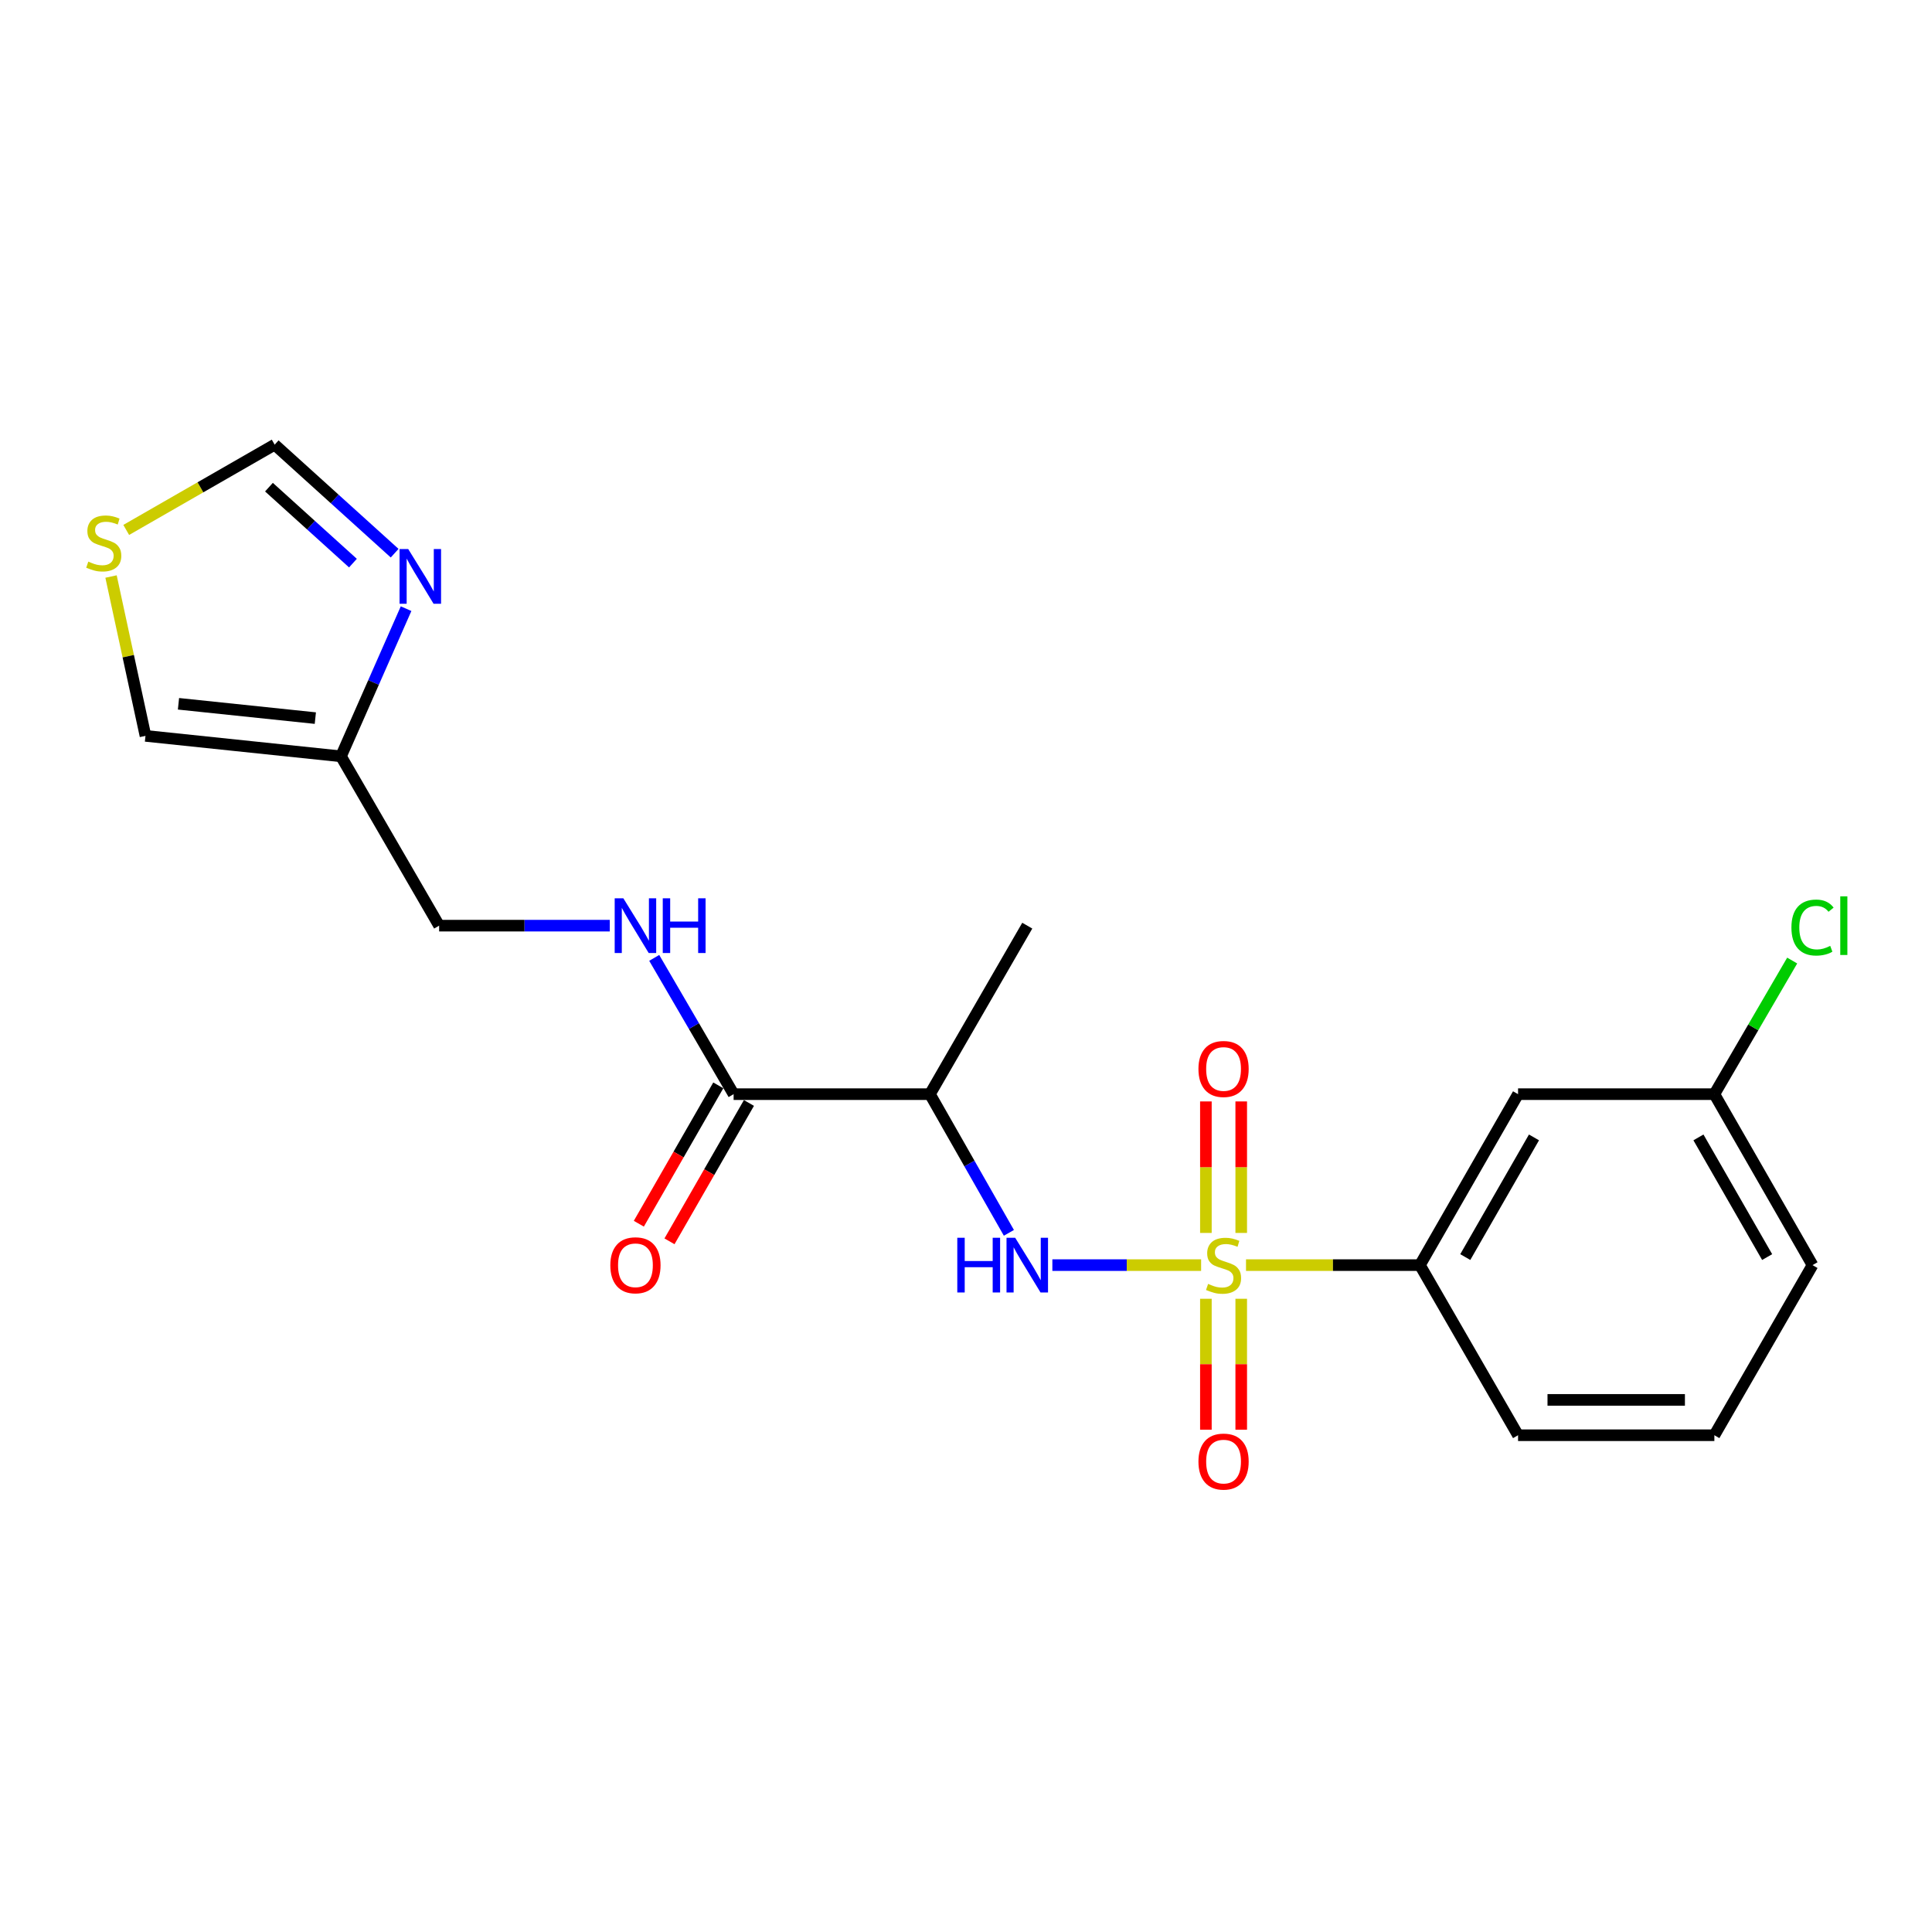 <?xml version='1.0' encoding='iso-8859-1'?>
<svg version='1.1' baseProfile='full'
              xmlns='http://www.w3.org/2000/svg'
                      xmlns:rdkit='http://www.rdkit.org/xml'
                      xmlns:xlink='http://www.w3.org/1999/xlink'
                  xml:space='preserve'
width='1000px' height='1000px' viewBox='0 0 1000 1000'>
<!-- END OF HEADER -->
<rect style='opacity:1.0;fill:#FFFFFF;stroke:none' width='1000' height='1000' x='0' y='0'> </rect>
<path class='bond-0' d='M 621.692,654.824 L 583.197,654.824' style='fill:none;fill-rule:evenodd;stroke:#CCCC00;stroke-width:6px;stroke-linecap:butt;stroke-linejoin:miter;stroke-opacity:1' />
<path class='bond-0' d='M 583.197,654.824 L 544.703,654.824' style='fill:none;fill-rule:evenodd;stroke:#0000FF;stroke-width:6px;stroke-linecap:butt;stroke-linejoin:miter;stroke-opacity:1' />
<path class='bond-3' d='M 644.933,654.824 L 689.937,654.824' style='fill:none;fill-rule:evenodd;stroke:#CCCC00;stroke-width:6px;stroke-linecap:butt;stroke-linejoin:miter;stroke-opacity:1' />
<path class='bond-3' d='M 689.937,654.824 L 734.94,654.824' style='fill:none;fill-rule:evenodd;stroke:#000000;stroke-width:6px;stroke-linecap:butt;stroke-linejoin:miter;stroke-opacity:1' />
<path class='bond-6' d='M 624.165,672.245 L 624.165,706.126' style='fill:none;fill-rule:evenodd;stroke:#CCCC00;stroke-width:6px;stroke-linecap:butt;stroke-linejoin:miter;stroke-opacity:1' />
<path class='bond-6' d='M 624.165,706.126 L 624.165,740.008' style='fill:none;fill-rule:evenodd;stroke:#FF0000;stroke-width:6px;stroke-linecap:butt;stroke-linejoin:miter;stroke-opacity:1' />
<path class='bond-6' d='M 642.458,672.245 L 642.458,706.126' style='fill:none;fill-rule:evenodd;stroke:#CCCC00;stroke-width:6px;stroke-linecap:butt;stroke-linejoin:miter;stroke-opacity:1' />
<path class='bond-6' d='M 642.458,706.126 L 642.458,740.008' style='fill:none;fill-rule:evenodd;stroke:#FF0000;stroke-width:6px;stroke-linecap:butt;stroke-linejoin:miter;stroke-opacity:1' />
<path class='bond-7' d='M 642.458,638.164 L 642.458,604.132' style='fill:none;fill-rule:evenodd;stroke:#CCCC00;stroke-width:6px;stroke-linecap:butt;stroke-linejoin:miter;stroke-opacity:1' />
<path class='bond-7' d='M 642.458,604.132 L 642.458,570.1' style='fill:none;fill-rule:evenodd;stroke:#FF0000;stroke-width:6px;stroke-linecap:butt;stroke-linejoin:miter;stroke-opacity:1' />
<path class='bond-7' d='M 624.165,638.164 L 624.165,604.132' style='fill:none;fill-rule:evenodd;stroke:#CCCC00;stroke-width:6px;stroke-linecap:butt;stroke-linejoin:miter;stroke-opacity:1' />
<path class='bond-7' d='M 624.165,604.132 L 624.165,570.1' style='fill:none;fill-rule:evenodd;stroke:#FF0000;stroke-width:6px;stroke-linecap:butt;stroke-linejoin:miter;stroke-opacity:1' />
<path class='bond-1' d='M 522.201,638.119 L 501.764,602.227' style='fill:none;fill-rule:evenodd;stroke:#0000FF;stroke-width:6px;stroke-linecap:butt;stroke-linejoin:miter;stroke-opacity:1' />
<path class='bond-1' d='M 501.764,602.227 L 481.326,566.336' style='fill:none;fill-rule:evenodd;stroke:#000000;stroke-width:6px;stroke-linecap:butt;stroke-linejoin:miter;stroke-opacity:1' />
<path class='bond-2' d='M 481.326,566.336 L 379.718,566.336' style='fill:none;fill-rule:evenodd;stroke:#000000;stroke-width:6px;stroke-linecap:butt;stroke-linejoin:miter;stroke-opacity:1' />
<path class='bond-17' d='M 481.326,566.336 L 531.714,479.119' style='fill:none;fill-rule:evenodd;stroke:#000000;stroke-width:6px;stroke-linecap:butt;stroke-linejoin:miter;stroke-opacity:1' />
<path class='bond-8' d='M 379.718,566.336 L 359.171,531.069' style='fill:none;fill-rule:evenodd;stroke:#000000;stroke-width:6px;stroke-linecap:butt;stroke-linejoin:miter;stroke-opacity:1' />
<path class='bond-8' d='M 359.171,531.069 L 338.624,495.802' style='fill:none;fill-rule:evenodd;stroke:#0000FF;stroke-width:6px;stroke-linecap:butt;stroke-linejoin:miter;stroke-opacity:1' />
<path class='bond-13' d='M 371.786,561.781 L 351.223,597.59' style='fill:none;fill-rule:evenodd;stroke:#000000;stroke-width:6px;stroke-linecap:butt;stroke-linejoin:miter;stroke-opacity:1' />
<path class='bond-13' d='M 351.223,597.59 L 330.66,633.398' style='fill:none;fill-rule:evenodd;stroke:#FF0000;stroke-width:6px;stroke-linecap:butt;stroke-linejoin:miter;stroke-opacity:1' />
<path class='bond-13' d='M 387.65,570.891 L 367.087,606.7' style='fill:none;fill-rule:evenodd;stroke:#000000;stroke-width:6px;stroke-linecap:butt;stroke-linejoin:miter;stroke-opacity:1' />
<path class='bond-13' d='M 367.087,606.7 L 346.523,642.508' style='fill:none;fill-rule:evenodd;stroke:#FF0000;stroke-width:6px;stroke-linecap:butt;stroke-linejoin:miter;stroke-opacity:1' />
<path class='bond-11' d='M 734.94,654.824 L 785.745,566.336' style='fill:none;fill-rule:evenodd;stroke:#000000;stroke-width:6px;stroke-linecap:butt;stroke-linejoin:miter;stroke-opacity:1' />
<path class='bond-11' d='M 758.426,650.659 L 793.988,588.718' style='fill:none;fill-rule:evenodd;stroke:#000000;stroke-width:6px;stroke-linecap:butt;stroke-linejoin:miter;stroke-opacity:1' />
<path class='bond-18' d='M 734.94,654.824 L 785.745,742.875' style='fill:none;fill-rule:evenodd;stroke:#000000;stroke-width:6px;stroke-linecap:butt;stroke-linejoin:miter;stroke-opacity:1' />
<path class='bond-4' d='M 210.185,315.046 L 193.338,353.26' style='fill:none;fill-rule:evenodd;stroke:#0000FF;stroke-width:6px;stroke-linecap:butt;stroke-linejoin:miter;stroke-opacity:1' />
<path class='bond-4' d='M 193.338,353.26 L 176.491,391.474' style='fill:none;fill-rule:evenodd;stroke:#000000;stroke-width:6px;stroke-linecap:butt;stroke-linejoin:miter;stroke-opacity:1' />
<path class='bond-10' d='M 204.268,286.328 L 173.219,258.243' style='fill:none;fill-rule:evenodd;stroke:#0000FF;stroke-width:6px;stroke-linecap:butt;stroke-linejoin:miter;stroke-opacity:1' />
<path class='bond-10' d='M 173.219,258.243 L 142.171,230.159' style='fill:none;fill-rule:evenodd;stroke:#000000;stroke-width:6px;stroke-linecap:butt;stroke-linejoin:miter;stroke-opacity:1' />
<path class='bond-10' d='M 182.682,291.469 L 160.948,271.81' style='fill:none;fill-rule:evenodd;stroke:#0000FF;stroke-width:6px;stroke-linecap:butt;stroke-linejoin:miter;stroke-opacity:1' />
<path class='bond-10' d='M 160.948,271.81 L 139.214,252.151' style='fill:none;fill-rule:evenodd;stroke:#000000;stroke-width:6px;stroke-linecap:butt;stroke-linejoin:miter;stroke-opacity:1' />
<path class='bond-5' d='M 176.491,391.474 L 227.295,479.119' style='fill:none;fill-rule:evenodd;stroke:#000000;stroke-width:6px;stroke-linecap:butt;stroke-linejoin:miter;stroke-opacity:1' />
<path class='bond-12' d='M 176.491,391.474 L 75.299,380.884' style='fill:none;fill-rule:evenodd;stroke:#000000;stroke-width:6px;stroke-linecap:butt;stroke-linejoin:miter;stroke-opacity:1' />
<path class='bond-12' d='M 163.216,371.692 L 92.382,364.279' style='fill:none;fill-rule:evenodd;stroke:#000000;stroke-width:6px;stroke-linecap:butt;stroke-linejoin:miter;stroke-opacity:1' />
<path class='bond-14' d='M 315.623,479.119 L 271.459,479.119' style='fill:none;fill-rule:evenodd;stroke:#0000FF;stroke-width:6px;stroke-linecap:butt;stroke-linejoin:miter;stroke-opacity:1' />
<path class='bond-14' d='M 271.459,479.119 L 227.295,479.119' style='fill:none;fill-rule:evenodd;stroke:#000000;stroke-width:6px;stroke-linecap:butt;stroke-linejoin:miter;stroke-opacity:1' />
<path class='bond-9' d='M 57.472,298.409 L 66.386,339.646' style='fill:none;fill-rule:evenodd;stroke:#CCCC00;stroke-width:6px;stroke-linecap:butt;stroke-linejoin:miter;stroke-opacity:1' />
<path class='bond-9' d='M 66.386,339.646 L 75.299,380.884' style='fill:none;fill-rule:evenodd;stroke:#000000;stroke-width:6px;stroke-linecap:butt;stroke-linejoin:miter;stroke-opacity:1' />
<path class='bond-22' d='M 65.334,274.293 L 103.752,252.226' style='fill:none;fill-rule:evenodd;stroke:#CCCC00;stroke-width:6px;stroke-linecap:butt;stroke-linejoin:miter;stroke-opacity:1' />
<path class='bond-22' d='M 103.752,252.226 L 142.171,230.159' style='fill:none;fill-rule:evenodd;stroke:#000000;stroke-width:6px;stroke-linecap:butt;stroke-linejoin:miter;stroke-opacity:1' />
<path class='bond-15' d='M 785.745,566.336 L 887.353,566.336' style='fill:none;fill-rule:evenodd;stroke:#000000;stroke-width:6px;stroke-linecap:butt;stroke-linejoin:miter;stroke-opacity:1' />
<path class='bond-16' d='M 887.353,566.336 L 907.494,531.759' style='fill:none;fill-rule:evenodd;stroke:#000000;stroke-width:6px;stroke-linecap:butt;stroke-linejoin:miter;stroke-opacity:1' />
<path class='bond-16' d='M 907.494,531.759 L 927.635,497.182' style='fill:none;fill-rule:evenodd;stroke:#00CC00;stroke-width:6px;stroke-linecap:butt;stroke-linejoin:miter;stroke-opacity:1' />
<path class='bond-21' d='M 887.353,566.336 L 938.157,654.824' style='fill:none;fill-rule:evenodd;stroke:#000000;stroke-width:6px;stroke-linecap:butt;stroke-linejoin:miter;stroke-opacity:1' />
<path class='bond-21' d='M 879.109,588.718 L 914.672,650.659' style='fill:none;fill-rule:evenodd;stroke:#000000;stroke-width:6px;stroke-linecap:butt;stroke-linejoin:miter;stroke-opacity:1' />
<path class='bond-19' d='M 785.745,742.875 L 887.353,742.875' style='fill:none;fill-rule:evenodd;stroke:#000000;stroke-width:6px;stroke-linecap:butt;stroke-linejoin:miter;stroke-opacity:1' />
<path class='bond-19' d='M 800.986,724.582 L 872.112,724.582' style='fill:none;fill-rule:evenodd;stroke:#000000;stroke-width:6px;stroke-linecap:butt;stroke-linejoin:miter;stroke-opacity:1' />
<path class='bond-20' d='M 887.353,742.875 L 938.157,654.824' style='fill:none;fill-rule:evenodd;stroke:#000000;stroke-width:6px;stroke-linecap:butt;stroke-linejoin:miter;stroke-opacity:1' />
<path  class='atom-0' d='M 625.312 664.544
Q 625.632 664.664, 626.952 665.224
Q 628.272 665.784, 629.712 666.144
Q 631.192 666.464, 632.632 666.464
Q 635.312 666.464, 636.872 665.184
Q 638.432 663.864, 638.432 661.584
Q 638.432 660.024, 637.632 659.064
Q 636.872 658.104, 635.672 657.584
Q 634.472 657.064, 632.472 656.464
Q 629.952 655.704, 628.432 654.984
Q 626.952 654.264, 625.872 652.744
Q 624.832 651.224, 624.832 648.664
Q 624.832 645.104, 627.232 642.904
Q 629.672 640.704, 634.472 640.704
Q 637.752 640.704, 641.472 642.264
L 640.552 645.344
Q 637.152 643.944, 634.592 643.944
Q 631.832 643.944, 630.312 645.104
Q 628.792 646.224, 628.832 648.184
Q 628.832 649.704, 629.592 650.624
Q 630.392 651.544, 631.512 652.064
Q 632.672 652.584, 634.592 653.184
Q 637.152 653.984, 638.672 654.784
Q 640.192 655.584, 641.272 657.224
Q 642.392 658.824, 642.392 661.584
Q 642.392 665.504, 639.752 667.624
Q 637.152 669.704, 632.792 669.704
Q 630.272 669.704, 628.352 669.144
Q 626.472 668.624, 624.232 667.704
L 625.312 664.544
' fill='#CCCC00'/>
<path  class='atom-1' d='M 495.494 640.664
L 499.334 640.664
L 499.334 652.704
L 513.814 652.704
L 513.814 640.664
L 517.654 640.664
L 517.654 668.984
L 513.814 668.984
L 513.814 655.904
L 499.334 655.904
L 499.334 668.984
L 495.494 668.984
L 495.494 640.664
' fill='#0000FF'/>
<path  class='atom-1' d='M 525.454 640.664
L 534.734 655.664
Q 535.654 657.144, 537.134 659.824
Q 538.614 662.504, 538.694 662.664
L 538.694 640.664
L 542.454 640.664
L 542.454 668.984
L 538.574 668.984
L 528.614 652.584
Q 527.454 650.664, 526.214 648.464
Q 525.014 646.264, 524.654 645.584
L 524.654 668.984
L 520.974 668.984
L 520.974 640.664
L 525.454 640.664
' fill='#0000FF'/>
<path  class='atom-5' d='M 211.289 284.181
L 220.569 299.181
Q 221.489 300.661, 222.969 303.341
Q 224.449 306.021, 224.529 306.181
L 224.529 284.181
L 228.289 284.181
L 228.289 312.501
L 224.409 312.501
L 214.449 296.101
Q 213.289 294.181, 212.049 291.981
Q 210.849 289.781, 210.489 289.101
L 210.489 312.501
L 206.809 312.501
L 206.809 284.181
L 211.289 284.181
' fill='#0000FF'/>
<path  class='atom-7' d='M 620.312 756.513
Q 620.312 749.713, 623.672 745.913
Q 627.032 742.113, 633.312 742.113
Q 639.592 742.113, 642.952 745.913
Q 646.312 749.713, 646.312 756.513
Q 646.312 763.393, 642.912 767.313
Q 639.512 771.193, 633.312 771.193
Q 627.072 771.193, 623.672 767.313
Q 620.312 763.433, 620.312 756.513
M 633.312 767.993
Q 637.632 767.993, 639.952 765.113
Q 642.312 762.193, 642.312 756.513
Q 642.312 750.953, 639.952 748.153
Q 637.632 745.313, 633.312 745.313
Q 628.992 745.313, 626.632 748.113
Q 624.312 750.913, 624.312 756.513
Q 624.312 762.233, 626.632 765.113
Q 628.992 767.993, 633.312 767.993
' fill='#FF0000'/>
<path  class='atom-8' d='M 620.312 553.296
Q 620.312 546.496, 623.672 542.696
Q 627.032 538.896, 633.312 538.896
Q 639.592 538.896, 642.952 542.696
Q 646.312 546.496, 646.312 553.296
Q 646.312 560.176, 642.912 564.096
Q 639.512 567.976, 633.312 567.976
Q 627.072 567.976, 623.672 564.096
Q 620.312 560.216, 620.312 553.296
M 633.312 564.776
Q 637.632 564.776, 639.952 561.896
Q 642.312 558.976, 642.312 553.296
Q 642.312 547.736, 639.952 544.936
Q 637.632 542.096, 633.312 542.096
Q 628.992 542.096, 626.632 544.896
Q 624.312 547.696, 624.312 553.296
Q 624.312 559.016, 626.632 561.896
Q 628.992 564.776, 633.312 564.776
' fill='#FF0000'/>
<path  class='atom-9' d='M 322.643 464.959
L 331.923 479.959
Q 332.843 481.439, 334.323 484.119
Q 335.803 486.799, 335.883 486.959
L 335.883 464.959
L 339.643 464.959
L 339.643 493.279
L 335.763 493.279
L 325.803 476.879
Q 324.643 474.959, 323.403 472.759
Q 322.203 470.559, 321.843 469.879
L 321.843 493.279
L 318.163 493.279
L 318.163 464.959
L 322.643 464.959
' fill='#0000FF'/>
<path  class='atom-9' d='M 343.043 464.959
L 346.883 464.959
L 346.883 476.999
L 361.363 476.999
L 361.363 464.959
L 365.203 464.959
L 365.203 493.279
L 361.363 493.279
L 361.363 480.199
L 346.883 480.199
L 346.883 493.279
L 343.043 493.279
L 343.043 464.959
' fill='#0000FF'/>
<path  class='atom-10' d='M 45.703 290.693
Q 46.023 290.813, 47.343 291.373
Q 48.663 291.933, 50.103 292.293
Q 51.583 292.613, 53.023 292.613
Q 55.703 292.613, 57.263 291.333
Q 58.823 290.013, 58.823 287.733
Q 58.823 286.173, 58.023 285.213
Q 57.263 284.253, 56.063 283.733
Q 54.863 283.213, 52.863 282.613
Q 50.343 281.853, 48.823 281.133
Q 47.343 280.413, 46.263 278.893
Q 45.223 277.373, 45.223 274.813
Q 45.223 271.253, 47.623 269.053
Q 50.063 266.853, 54.863 266.853
Q 58.143 266.853, 61.863 268.413
L 60.943 271.493
Q 57.543 270.093, 54.983 270.093
Q 52.223 270.093, 50.703 271.253
Q 49.183 272.373, 49.223 274.333
Q 49.223 275.853, 49.983 276.773
Q 50.783 277.693, 51.903 278.213
Q 53.063 278.733, 54.983 279.333
Q 57.543 280.133, 59.063 280.933
Q 60.583 281.733, 61.663 283.373
Q 62.783 284.973, 62.783 287.733
Q 62.783 291.653, 60.143 293.773
Q 57.543 295.853, 53.183 295.853
Q 50.663 295.853, 48.743 295.293
Q 46.863 294.773, 44.623 293.853
L 45.703 290.693
' fill='#CCCC00'/>
<path  class='atom-14' d='M 315.903 654.904
Q 315.903 648.104, 319.263 644.304
Q 322.623 640.504, 328.903 640.504
Q 335.183 640.504, 338.543 644.304
Q 341.903 648.104, 341.903 654.904
Q 341.903 661.784, 338.503 665.704
Q 335.103 669.584, 328.903 669.584
Q 322.663 669.584, 319.263 665.704
Q 315.903 661.824, 315.903 654.904
M 328.903 666.384
Q 333.223 666.384, 335.543 663.504
Q 337.903 660.584, 337.903 654.904
Q 337.903 649.344, 335.543 646.544
Q 333.223 643.704, 328.903 643.704
Q 324.583 643.704, 322.223 646.504
Q 319.903 649.304, 319.903 654.904
Q 319.903 660.624, 322.223 663.504
Q 324.583 666.384, 328.903 666.384
' fill='#FF0000'/>
<path  class='atom-17' d='M 927.237 480.099
Q 927.237 473.059, 930.517 469.379
Q 933.837 465.659, 940.117 465.659
Q 945.957 465.659, 949.077 469.779
L 946.437 471.939
Q 944.157 468.939, 940.117 468.939
Q 935.837 468.939, 933.557 471.819
Q 931.317 474.659, 931.317 480.099
Q 931.317 485.699, 933.637 488.579
Q 935.997 491.459, 940.557 491.459
Q 943.677 491.459, 947.317 489.579
L 948.437 492.579
Q 946.957 493.539, 944.717 494.099
Q 942.477 494.659, 939.997 494.659
Q 933.837 494.659, 930.517 490.899
Q 927.237 487.139, 927.237 480.099
' fill='#00CC00'/>
<path  class='atom-17' d='M 952.517 463.939
L 956.197 463.939
L 956.197 494.299
L 952.517 494.299
L 952.517 463.939
' fill='#00CC00'/>
</svg>
